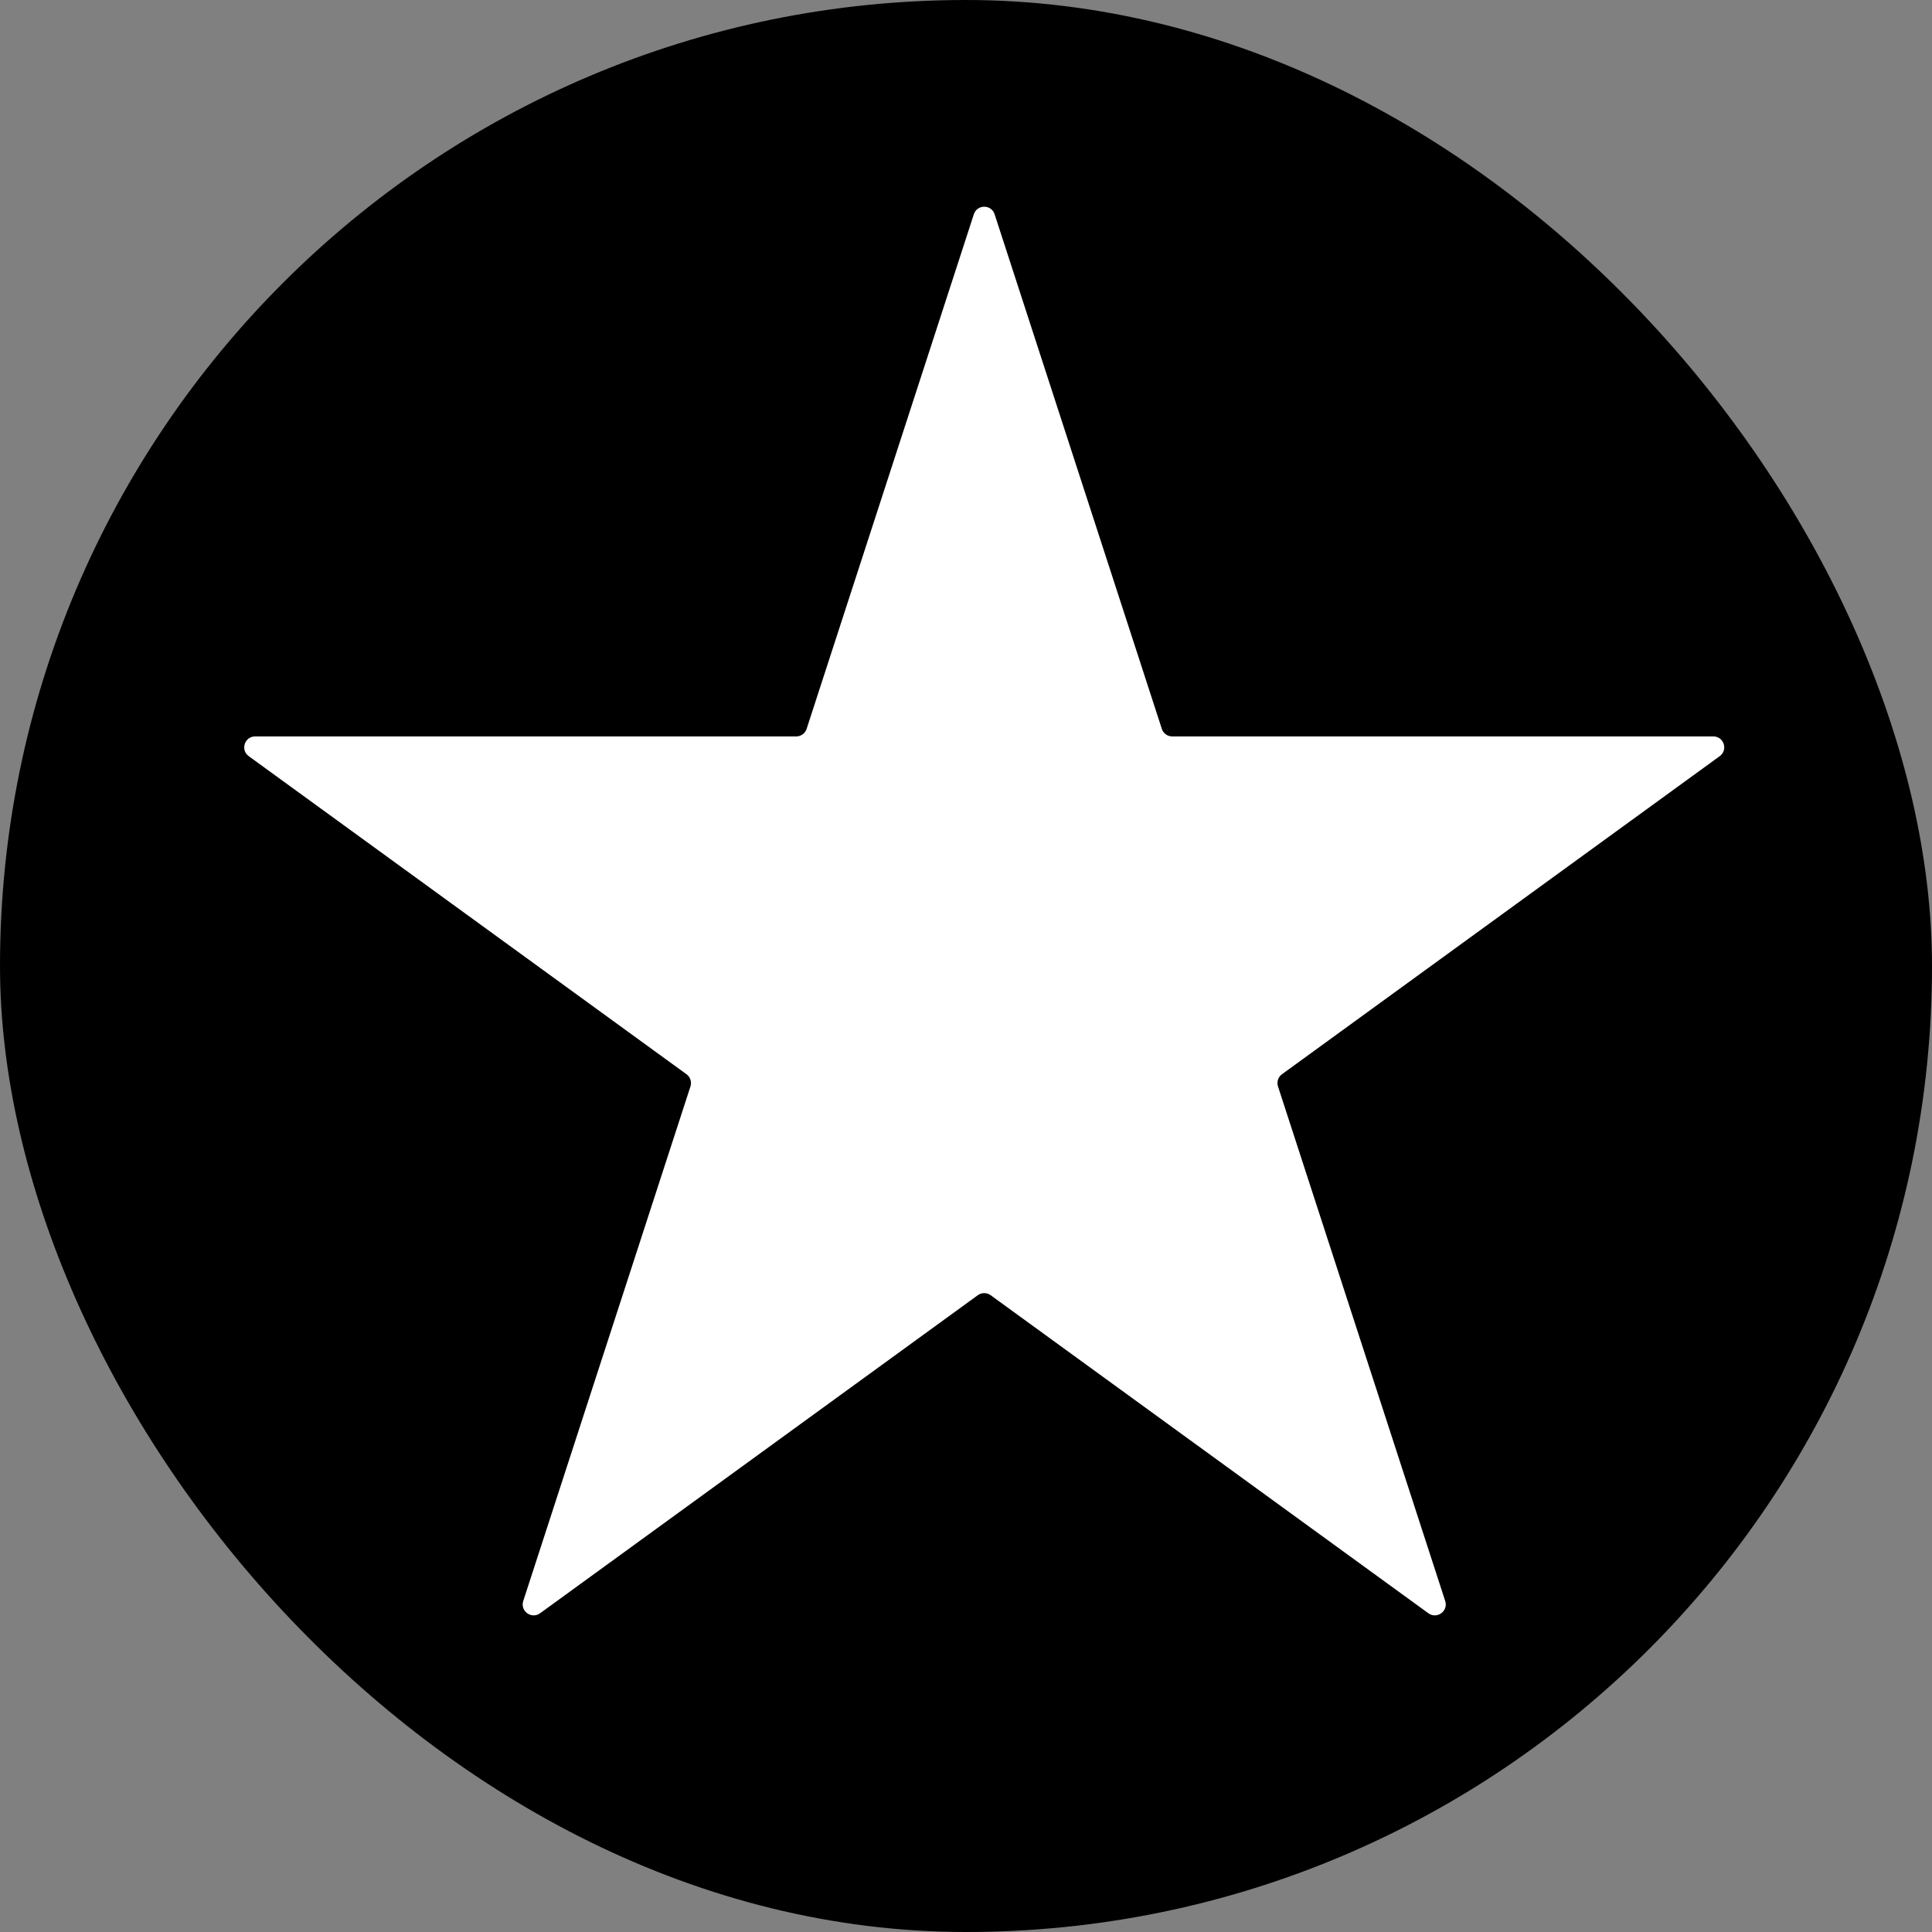 <svg width="53" height="53" viewBox="0 0 53 53" fill="none" xmlns="http://www.w3.org/2000/svg">
<rect x="0" y="0" width="53" height="53" fill="#808080" stroke="none"/>
<rect width="53" height="53" rx="26.5" fill="black"/>
<path d="M26.715 5.878C26.805 5.602 27.195 5.602 27.285 5.878L31.872 19.994C31.912 20.118 32.027 20.202 32.157 20.202H47C47.291 20.202 47.411 20.573 47.176 20.744L35.168 29.469C35.063 29.545 35.019 29.68 35.059 29.804L39.646 43.92C39.736 44.197 39.419 44.426 39.184 44.256L27.176 35.531C27.071 35.455 26.929 35.455 26.824 35.531L14.816 44.256C14.581 44.426 14.264 44.197 14.354 43.92L18.941 29.804C18.981 29.68 18.937 29.545 18.832 29.469L6.824 20.744C6.589 20.573 6.709 20.202 7 20.202H21.843C21.973 20.202 22.088 20.118 22.128 19.994L26.715 5.878Z" fill="white"/>
</svg>
